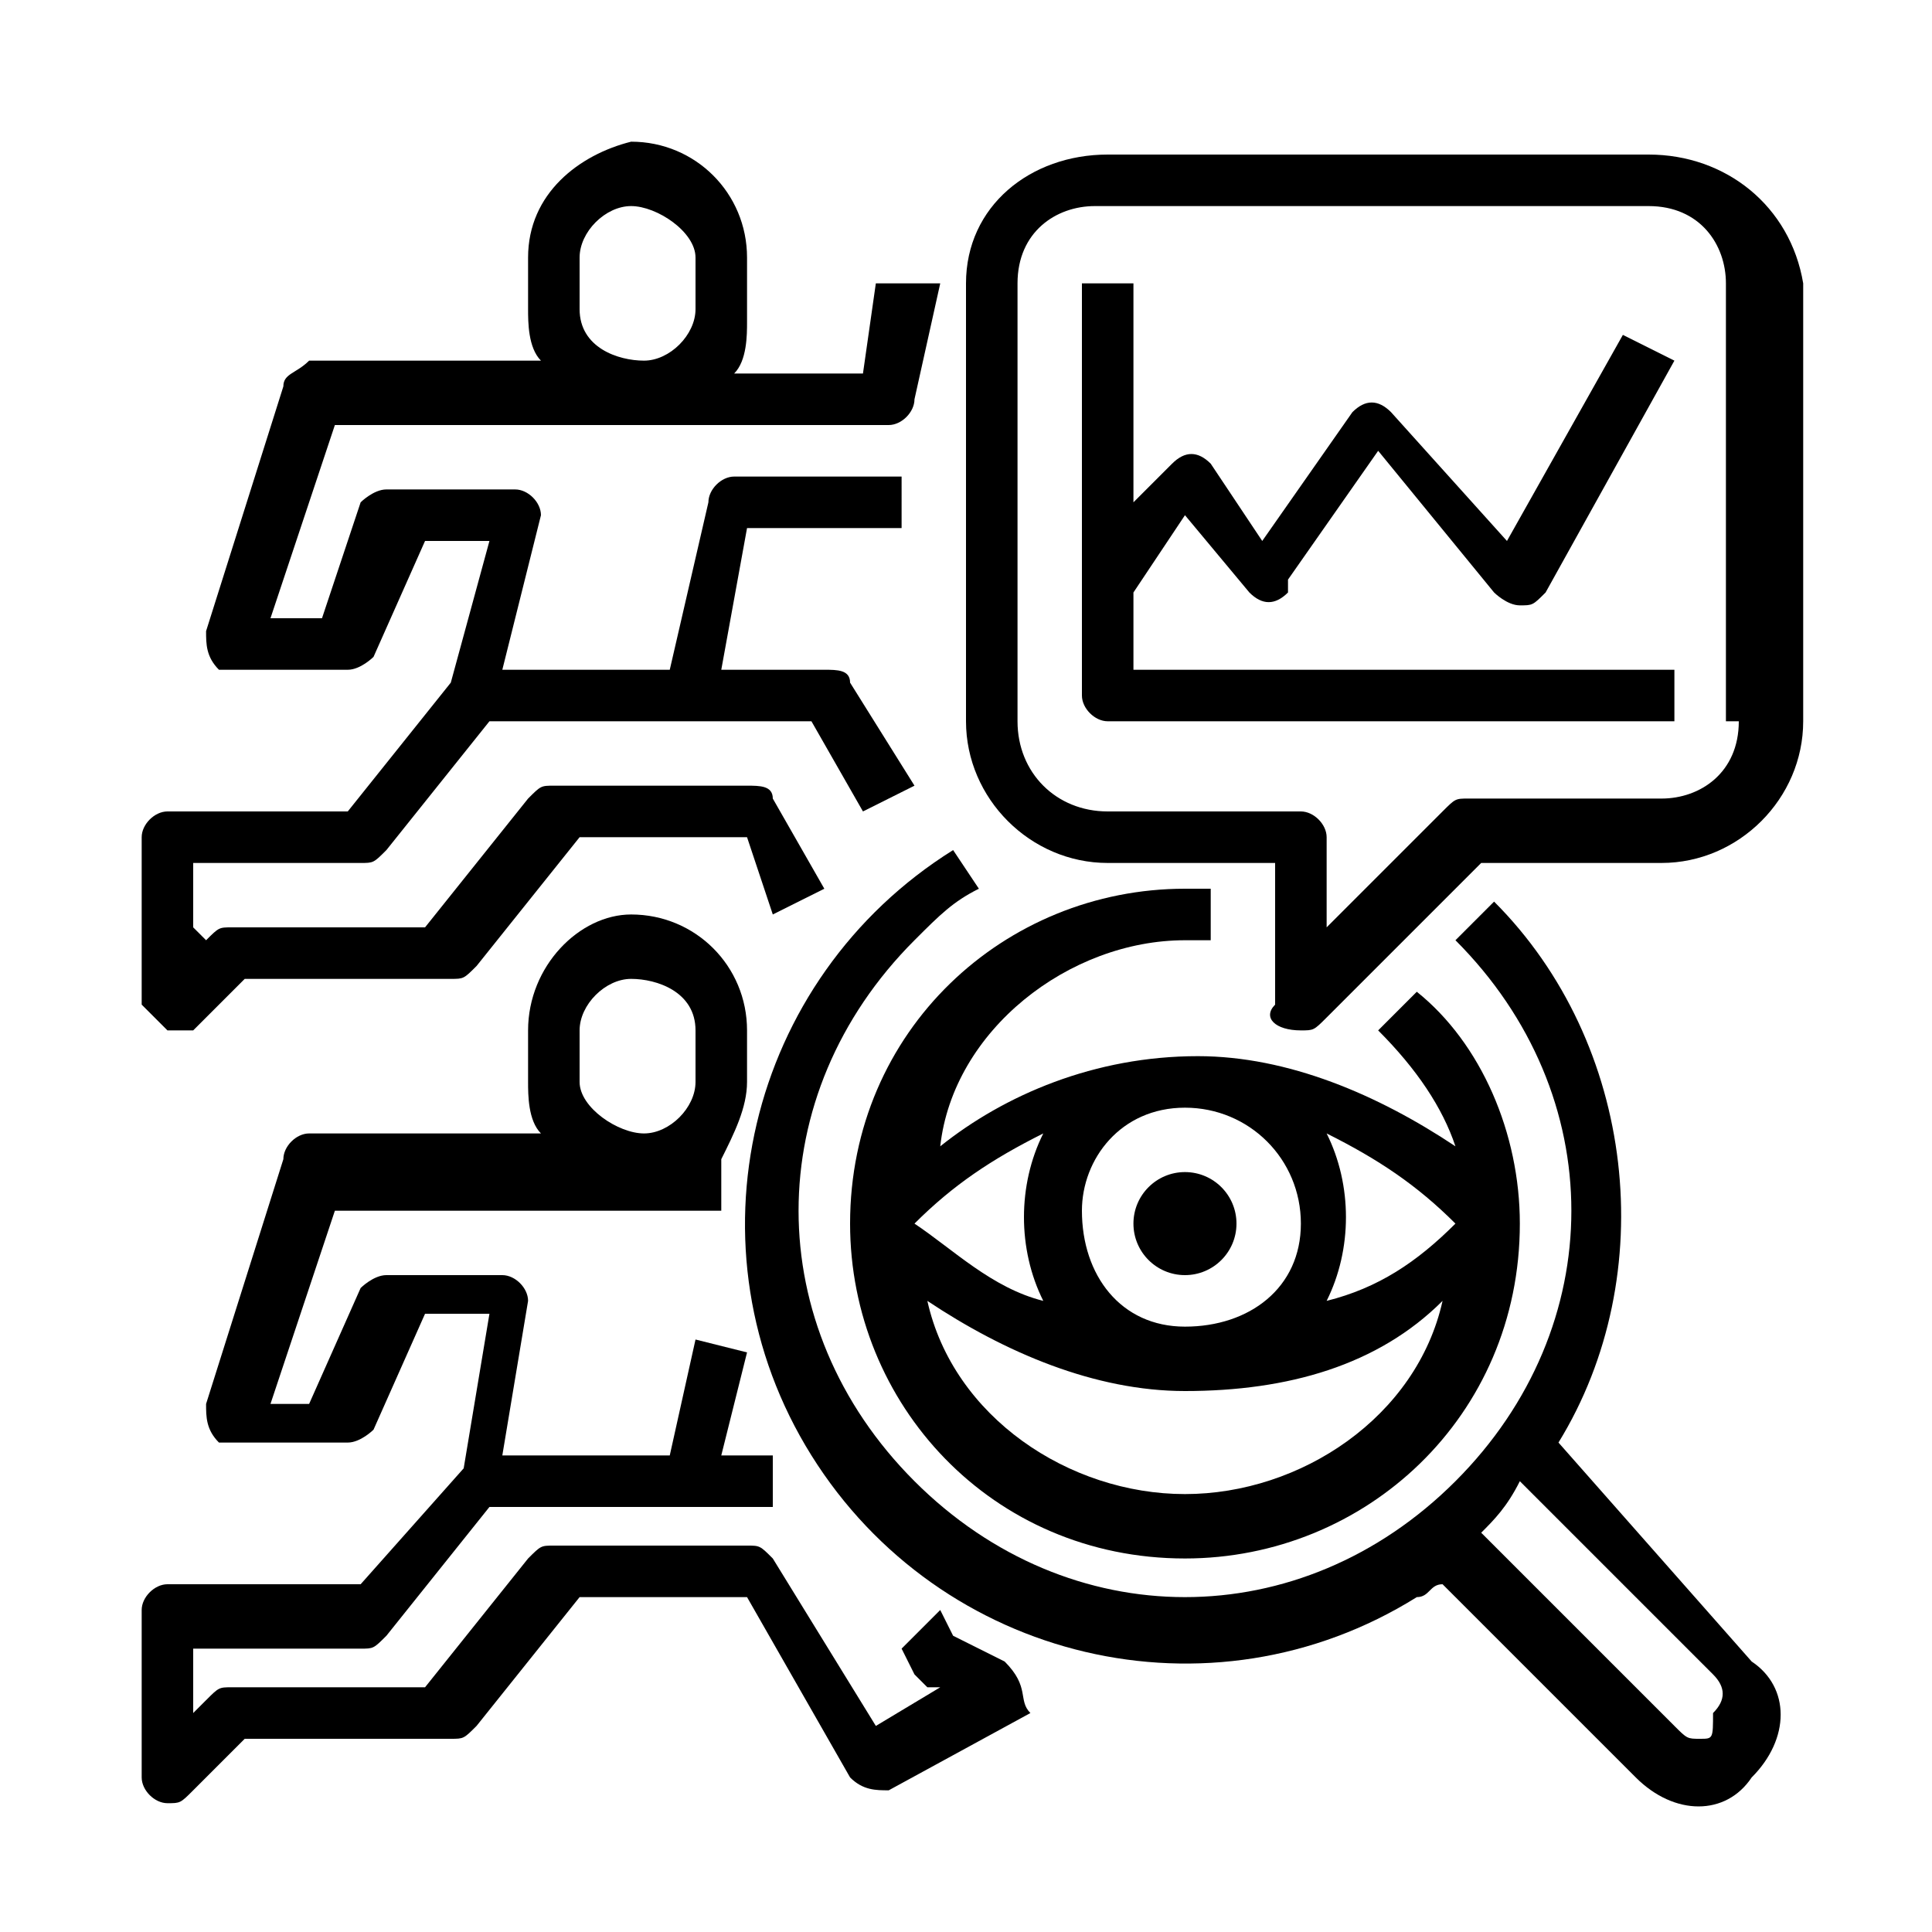 <?xml version="1.0" encoding="utf-8"?>
<!-- Generator: Adobe Illustrator 27.0.1, SVG Export Plug-In . SVG Version: 6.00 Build 0)  -->
<svg version="1.1" id="Layer_1" xmlns="http://www.w3.org/2000/svg" xmlns:xlink="http://www.w3.org/1999/xlink" x="0px" y="0px"
	 viewBox="0 0 15 15" style="enable-background:new 0 0 15 15;" xml:space="preserve">
<g id="Outline">
	<path d="M1.3,8c0.1,0,0.2,0,0.2,0l0.4-0.4h1.6c0.1,0,0.1,0,0.2-0.1l0.8-1h1.3L6,7.1l0.4-0.2L6,6.2c0-0.1-0.1-0.1-0.2-0.1H4.3
		c-0.1,0-0.1,0-0.2,0.1l-0.8,1H1.8c-0.1,0-0.1,0-0.2,0.1L1.5,7.2V6.7h1.3c0.1,0,0.1,0,0.2-0.1l0.8-1h2.5l0.4,0.7l0.4-0.2L6.6,5.3
		c0-0.1-0.1-0.1-0.2-0.1H5.6l0.2-1.1h1.2V3.7H5.7c-0.1,0-0.2,0.1-0.2,0.2L5.2,5.2H3.9L4.2,4c0-0.1-0.1-0.2-0.2-0.2c0,0,0,0,0,0H3
		c-0.1,0-0.2,0.1-0.2,0.1L2.5,4.8H2.1l0.5-1.5h4.3c0.1,0,0.2-0.1,0.2-0.2l0.2-0.9L6.8,2.2L6.7,2.9h-1c0.1-0.1,0.1-0.3,0.1-0.4V2
		c0-0.5-0.4-0.9-0.9-0.9C4.5,1.2,4.1,1.5,4.1,2v0.4c0,0.1,0,0.3,0.1,0.4H2.4C2.3,2.9,2.2,2.9,2.2,3L1.6,4.9c0,0.1,0,0.2,0.1,0.3
		c0,0,0,0,0.1,0h0.9c0.1,0,0.2-0.1,0.2-0.1l0.4-0.9h0.5L3.5,5.3L2.7,6.3H1.3c-0.1,0-0.2,0.1-0.2,0.2v1.3C1.1,7.8,1.2,7.9,1.3,8z
		 M4.5,2.4V2c0-0.2,0.2-0.4,0.4-0.4S5.4,1.8,5.4,2v0.4c0,0.2-0.2,0.4-0.4,0.4S4.5,2.7,4.5,2.4z"/>
	<path d="M7.8,12.9l-0.4-0.2l-0.1-0.2L7,12.8L7.1,13c0,0,0.1,0.1,0.1,0.1l0.1,0l-0.5,0.3L6,12.1C5.9,12,5.9,12,5.8,12H4.3
		c-0.1,0-0.1,0-0.2,0.1l-0.8,1H1.8c-0.1,0-0.1,0-0.2,0.1l-0.1,0.1v-0.5h1.3c0.1,0,0.1,0,0.2-0.1l0.8-1H6v-0.4H5.6l0.2-0.8l-0.4-0.1
		l-0.2,0.9H3.9l0.2-1.2c0-0.1-0.1-0.2-0.2-0.2c0,0,0,0,0,0H3c-0.1,0-0.2,0.1-0.2,0.1l-0.4,0.9H2.1l0.5-1.5h3V9
		c0.1-0.2,0.2-0.4,0.2-0.6V8c0-0.5-0.4-0.9-0.9-0.9C4.5,7.1,4.1,7.5,4.1,8v0.4c0,0.1,0,0.3,0.1,0.4H2.4C2.3,8.8,2.2,8.9,2.2,9
		l-0.6,1.9c0,0.1,0,0.2,0.1,0.3c0,0,0,0,0.1,0h0.9c0.1,0,0.2-0.1,0.2-0.1l0.4-0.9h0.5l-0.2,1.2l-0.8,0.9H1.3c-0.1,0-0.2,0.1-0.2,0.2
		v1.3c0,0.1,0.1,0.2,0.2,0.2c0.1,0,0.1,0,0.2-0.1l0.4-0.4h1.6c0.1,0,0.1,0,0.2-0.1l0.8-1h1.3l0.8,1.4c0.1,0.1,0.2,0.1,0.3,0.1
		c0,0,0,0,0,0l1.1-0.6C7.9,13.2,8,13.1,7.8,12.9C7.9,12.9,7.8,12.9,7.8,12.9L7.8,12.9z M4.5,8.4V8c0-0.2,0.2-0.4,0.4-0.4
		S5.4,7.7,5.4,8v0.4c0,0.2-0.2,0.4-0.4,0.4S4.5,8.6,4.5,8.4z"/>
	<path d="M12.1,11.2L12.1,11.2c0.8-1.3,0.6-3.1-0.5-4.2l-0.3,0.3c1.2,1.2,1.2,3,0,4.2s-3,1.2-4.2,0s-1.2-3,0-4.2
		c0.2-0.2,0.3-0.3,0.5-0.4L7.4,6.6c-1.6,1-2.1,3.1-1.1,4.7s3.1,2.1,4.7,1.1c0.1,0,0.1-0.1,0.2-0.1l1.5,1.5c0.3,0.3,0.7,0.3,0.9,0
		c0.3-0.3,0.3-0.7,0-0.9L12.1,11.2z M13.2,13.5c-0.1,0-0.1,0-0.2-0.1l-1.5-1.5c0.1-0.1,0.2-0.2,0.3-0.4l1.5,1.5
		c0.1,0.1,0.1,0.2,0,0.3C13.3,13.5,13.3,13.5,13.2,13.5z"/>
	<circle cx="9.2" cy="9.5" r="0.4"/>
	<path d="M9.2,7.3c0.1,0,0.1,0,0.2,0l0-0.4c-0.1,0-0.1,0-0.2,0C7.8,6.9,6.6,8,6.6,9.5c0,1.4,1.1,2.6,2.6,2.6c1.4,0,2.6-1.1,2.6-2.6
		c0-0.7-0.3-1.4-0.8-1.8l-0.3,0.3c0.3,0.3,0.5,0.6,0.6,0.9c-0.6-0.4-1.3-0.7-2-0.7h0c0,0,0,0,0,0c-0.8,0-1.5,0.3-2,0.7
		C7.4,8,8.3,7.3,9.2,7.3z M9.2,11.6c-0.9,0-1.8-0.6-2-1.5c0.6,0.4,1.3,0.7,2,0.7h0c0.8,0,1.5-0.2,2-0.7C11,11,10.1,11.6,9.2,11.6z
		 M9.2,8.6L9.2,8.6c0.5,0,0.9,0.4,0.9,0.9s-0.4,0.8-0.9,0.8c-0.5,0-0.8-0.4-0.8-0.9C8.4,9,8.7,8.6,9.2,8.6z M11.3,9.5
		c-0.3,0.3-0.6,0.5-1,0.6c0.2-0.4,0.2-0.9,0-1.3C10.7,9,11,9.2,11.3,9.5L11.3,9.5z M8.1,8.8c-0.2,0.4-0.2,0.9,0,1.3
		c-0.4-0.1-0.7-0.4-1-0.6C7.4,9.2,7.7,9,8.1,8.8z"/>
	<path d="M12.8,1.2H8.6C8,1.2,7.5,1.6,7.5,2.2v3.4c0,0.6,0.5,1.1,1.1,1.1h1.3v1.1C9.8,7.9,9.9,8,10.1,8c0.1,0,0.1,0,0.2-0.1l1.2-1.2
		h1.4c0.6,0,1.1-0.5,1.1-1.1V2.2C13.9,1.6,13.4,1.2,12.8,1.2z M13.5,5.6c0,0.4-0.3,0.6-0.6,0.6h-1.5c-0.1,0-0.1,0-0.2,0.1l-0.9,0.9
		V6.5c0-0.1-0.1-0.2-0.2-0.2H8.6C8.2,6.3,7.9,6,7.9,5.6V2.2c0-0.4,0.3-0.6,0.6-0.6h4.3c0.4,0,0.6,0.3,0.6,0.6V5.6z"/>
	<path d="M8.8,4.6l0.4-0.6l0.5,0.6c0.1,0.1,0.2,0.1,0.3,0c0,0,0,0,0-0.1l0.7-1l0.9,1.1c0,0,0.1,0.1,0.2,0.1c0,0,0,0,0,0
		c0.1,0,0.1,0,0.2-0.1L13,2.8l-0.4-0.2l-0.9,1.6l-0.9-1c-0.1-0.1-0.2-0.1-0.3,0c0,0,0,0,0,0l-0.7,1L9.4,3.6c-0.1-0.1-0.2-0.1-0.3,0
		c0,0,0,0,0,0L8.8,3.9V2.2H8.4v3.2c0,0.1,0.1,0.2,0.2,0.2H13V5.2H8.8V4.6z"/>
</g>
</svg>
